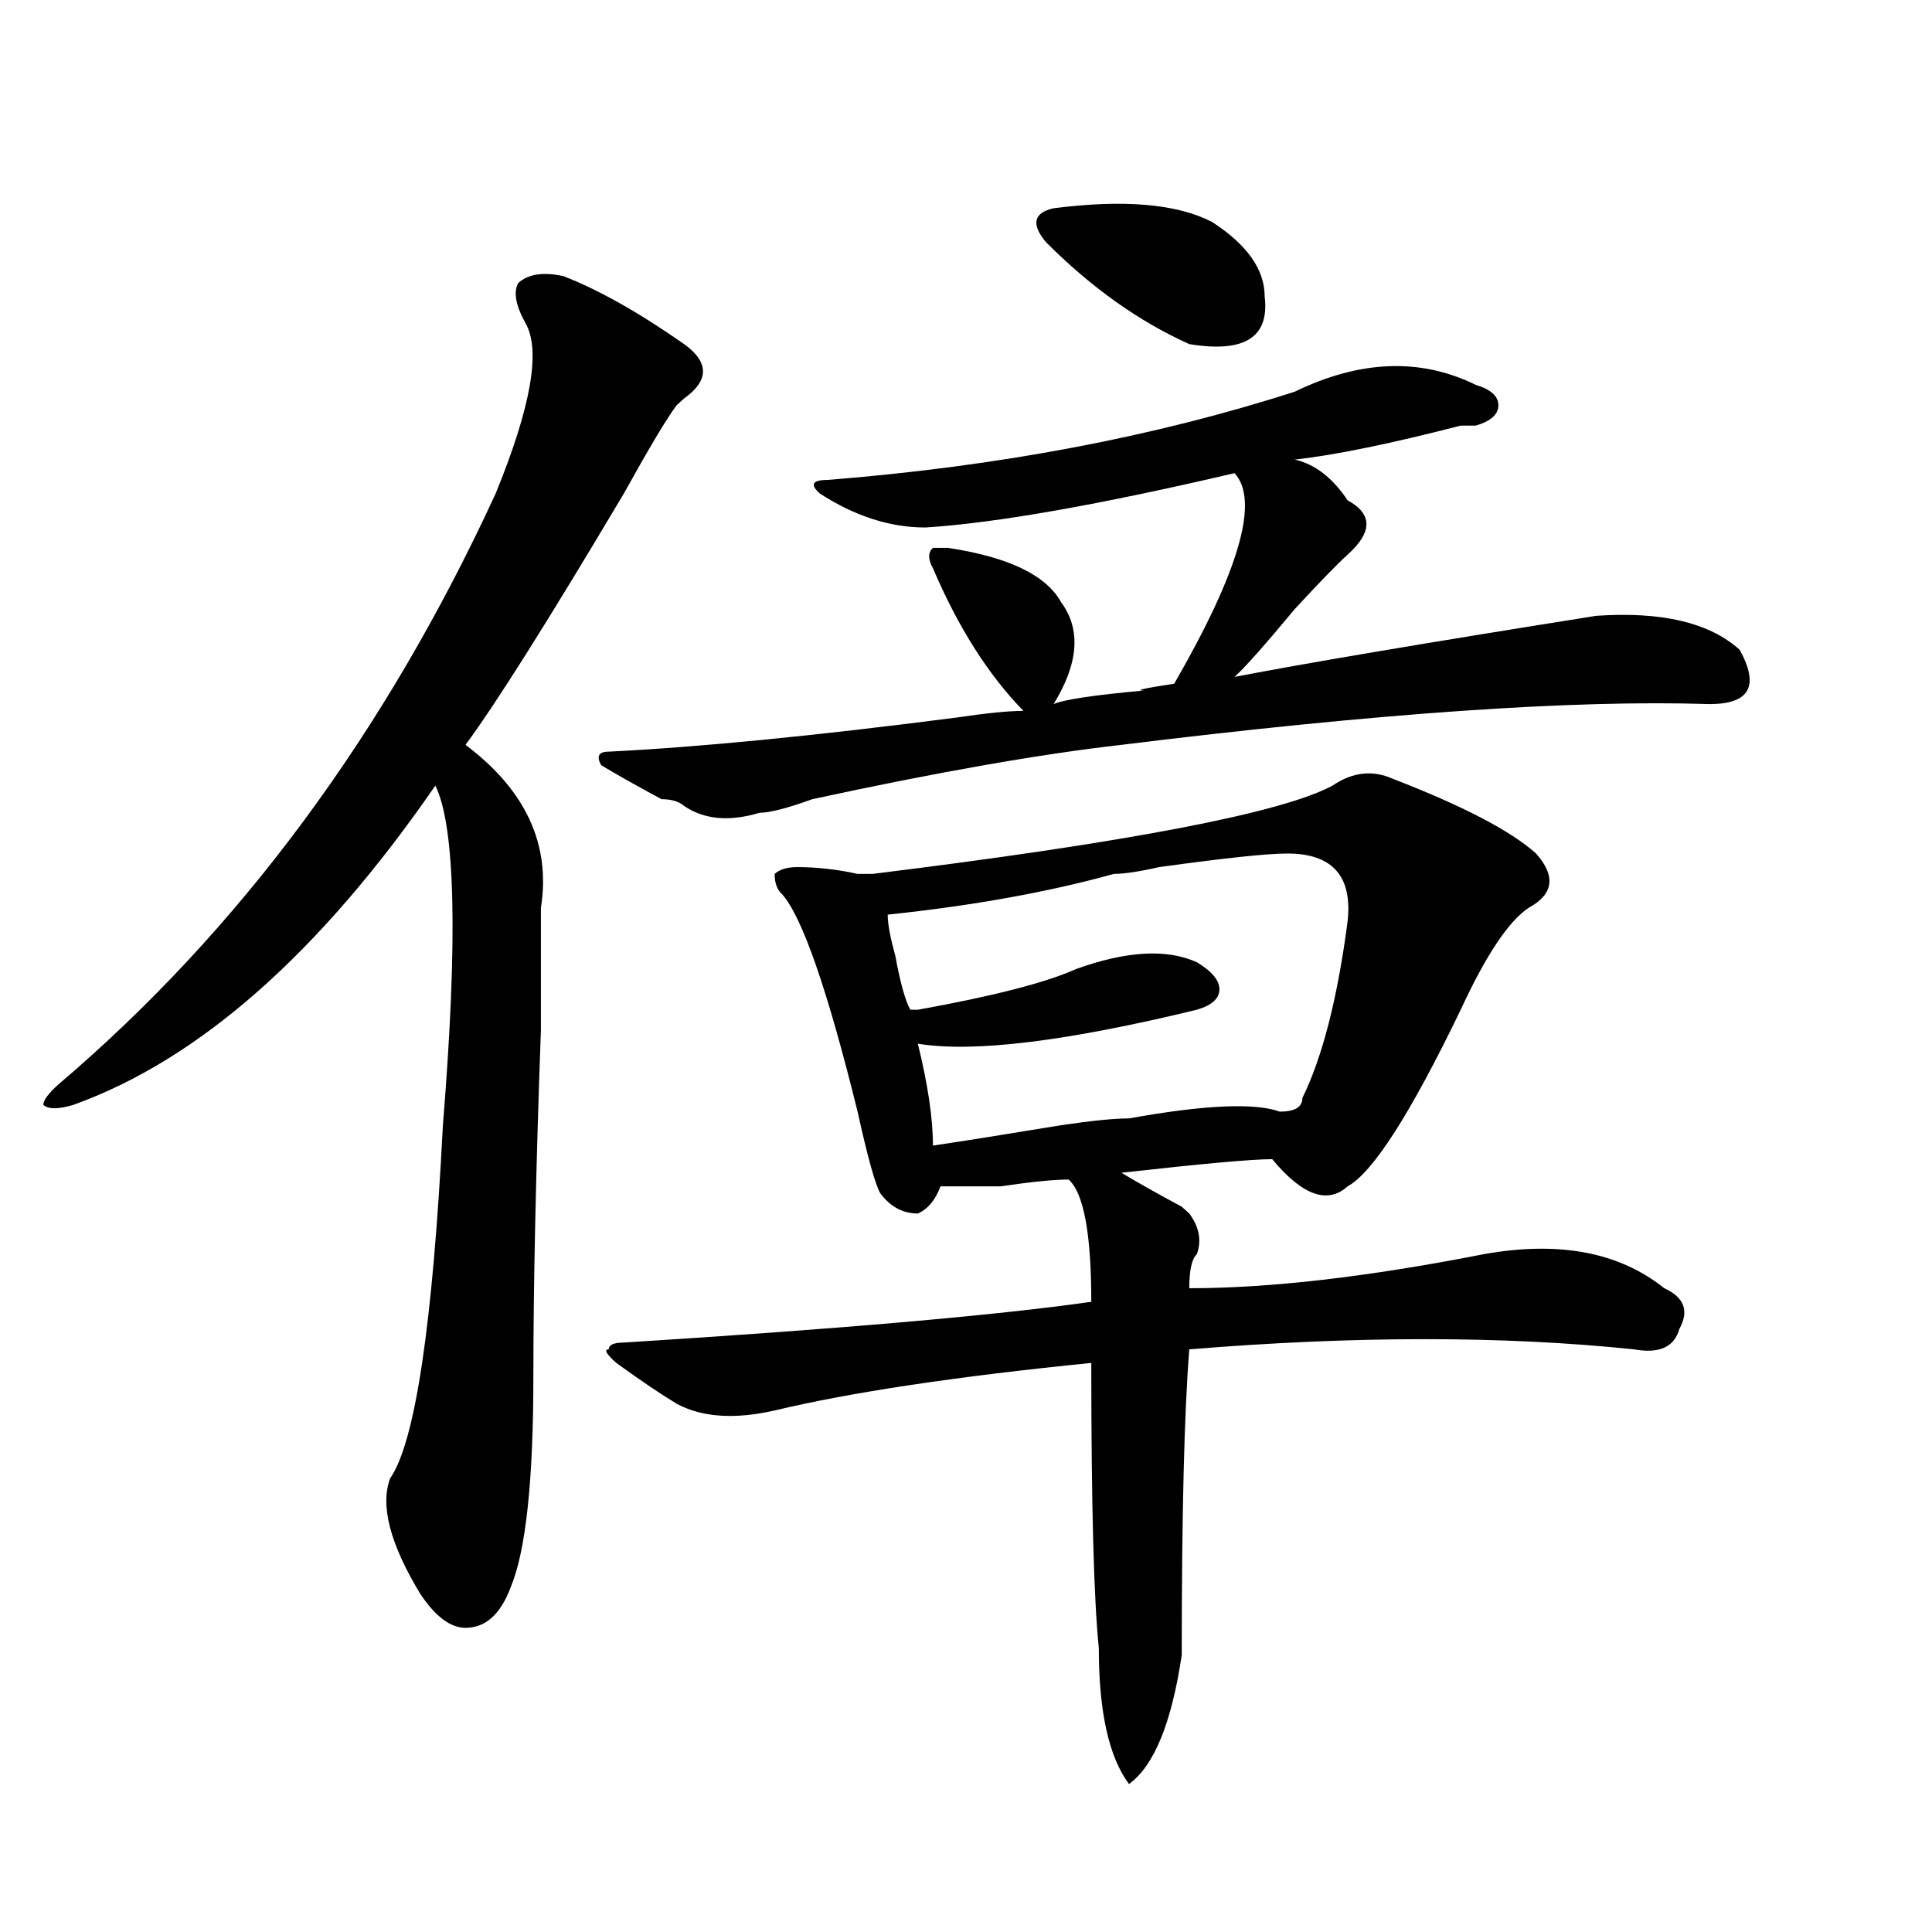 <?xml version="1.0" encoding="utf-8"?>
<!-- Generator: Adobe Illustrator 16.0.0, SVG Export Plug-In . SVG Version: 6.00 Build 0)  -->
<!DOCTYPE svg PUBLIC "-//W3C//DTD SVG 1.1//EN" "http://www.w3.org/Graphics/SVG/1.1/DTD/svg11.dtd">
<svg version="1.1" id="图层_1" xmlns="http://www.w3.org/2000/svg" xmlns:xlink="http://www.w3.org/1999/xlink" x="0px" y="0px"
	 width="1000px" height="1000px" viewBox="0 0 1000 1000" enable-background="new 0 0 1000 1000" xml:space="preserve">
<path d="M291.676,142.953c18.171,7.031,39.023,18.787,62.438,35.156c12.988,9.393,12.988,18.787,0,28.125l-3.902,3.516
	c-5.243,7.031-14.328,22.302-27.316,45.703c-39.023,65.643-66.34,108.984-81.949,130.078c31.219,23.456,44.207,51.581,39.023,84.375
	c0,9.393,0,30.487,0,63.281c-2.621,72.675-3.902,132.44-3.902,179.297c0,53.943-3.902,90.253-11.707,108.984
	c-5.243,14.063-13.048,21.094-23.414,21.094c-7.804,0-15.609-5.878-23.414-17.578c-15.609-25.763-20.853-45.703-15.609-59.766
	c12.988-18.732,22.073-79.651,27.316-182.813c7.804-96.075,6.463-154.688-3.902-175.781
	C165.46,493.362,103.022,548.458,38.024,571.859c-7.805,2.362-13.048,2.362-15.609,0c0-2.307,2.561-5.823,7.805-10.547
	c93.656-79.651,169.082-181.604,226.335-305.859c18.171-44.495,23.414-73.828,15.609-87.891c-5.243-9.338-6.523-16.37-3.902-21.094
	C273.445,141.799,281.25,140.646,291.676,142.953z M670.203,202.719c33.78-16.37,64.999-17.578,93.656-3.516
	c7.805,2.362,11.707,5.878,11.707,10.547c0,4.724-3.902,8.24-11.707,10.547h-7.805c-36.462,9.393-65.059,15.271-85.852,17.578
	c10.366,2.362,19.512,9.393,27.316,21.094c12.988,7.031,12.988,16.425,0,28.125c-5.243,4.724-14.328,14.063-27.316,28.125
	c-15.609,18.787-26.035,30.487-31.219,35.156c36.402-7.031,98.84-17.578,187.313-31.641c33.78-2.307,58.535,3.516,74.145,17.578
	c10.366,18.787,5.184,28.125-15.609,28.125c-70.242-2.307-171.703,4.724-304.383,21.094c-41.645,4.724-94.997,14.063-159.996,28.125
	c-13.048,4.724-22.133,7.031-27.316,7.031c-15.609,4.724-28.657,3.516-39.023-3.516c-2.621-2.307-6.523-3.516-11.707-3.516
	c-13.048-7.031-23.414-12.854-31.219-17.578c-2.621-4.669-1.341-7.031,3.902-7.031c46.828-2.307,106.645-8.185,179.508-17.578
	c15.609-2.307,27.316-3.516,35.121-3.516c-18.23-18.732-33.84-43.341-46.828-73.828c-2.621-4.669-2.621-8.185,0-10.547h7.805
	c31.219,4.724,50.73,14.063,58.535,28.125c10.366,14.063,9.086,31.641-3.902,52.734c5.184-2.307,20.793-4.669,46.828-7.031
	c-5.243,0,0-1.154,15.609-3.516c33.78-58.557,44.207-94.922,31.219-108.984c-70.242,16.425-123.594,25.818-159.996,28.125
	c-18.23,0-36.462-5.823-54.633-17.578c-5.243-4.669-3.902-7.031,3.902-7.031C516.671,241.39,597.34,226.174,670.203,202.719z
	 M720.934,403.109c36.402,14.063,61.097,26.971,74.145,38.672c10.366,11.755,9.086,21.094-3.902,28.125
	c-10.426,7.031-22.133,24.609-35.121,52.734c-26.035,53.943-45.547,84.375-58.535,91.406c-10.426,9.393-23.414,4.724-39.023-14.063
	c-10.426,0-36.462,2.362-78.047,7.031c7.805,4.724,18.171,10.547,31.219,17.578l3.902,3.516c5.184,7.031,6.464,14.063,3.902,21.094
	c-2.621,2.362-3.902,8.24-3.902,17.578c41.585,0,92.315-5.823,152.191-17.578c39.023-7.031,70.242-1.154,93.656,17.578
	c10.366,4.724,12.988,11.755,7.805,21.094c-2.621,9.393-10.426,12.909-23.414,10.547c-67.681-7.031-144.387-7.031-230.238,0
	c-2.621,32.849-3.902,85.583-3.902,158.203c-5.243,35.156-14.328,57.404-27.316,66.797c-10.426-14.063-15.609-37.519-15.609-70.313
	c-2.621-25.818-3.902-74.982-3.902-147.656c-70.242,7.031-124.875,15.271-163.898,24.609c-20.853,4.724-37.742,3.516-50.73-3.516
	c-7.805-4.669-18.23-11.7-31.219-21.094c-5.243-4.669-6.523-7.031-3.902-7.031c0-2.307,2.562-3.516,7.805-3.516
	c111.827-7.031,192.496-14.063,241.945-21.094c0-35.156-3.902-56.25-11.707-63.281c-7.805,0-19.512,1.208-35.121,3.516
	c-15.609,0-26.035,0-31.219,0c-2.621,7.031-6.523,11.755-11.707,14.063c-7.805,0-14.328-3.516-19.512-10.547
	c-2.621-4.669-6.523-18.732-11.707-42.188c-15.609-63.281-28.657-100.745-39.023-112.5c-2.621-2.307-3.902-5.823-3.902-10.547
	c2.562-2.307,6.464-3.516,11.707-3.516c10.366,0,20.793,1.208,31.219,3.516c2.562,0,5.184,0,7.805,0
	c132.68-16.37,212.008-31.641,238.043-45.703C700.081,399.594,710.508,398.44,720.934,403.109z M666.301,441.781
	c-10.426,0-32.56,2.362-66.34,7.031c-10.426,2.362-18.23,3.516-23.414,3.516c-33.84,9.393-72.863,16.425-117.07,21.094
	c0,4.724,1.281,11.755,3.902,21.094c2.562,14.063,5.184,23.456,7.805,28.125h3.902c39.023-7.031,66.34-14.063,81.949-21.094
	c25.976-9.338,46.828-10.547,62.438-3.516c7.805,4.724,11.707,9.393,11.707,14.063c0,4.724-3.902,8.24-11.707,10.547
	c-67.681,16.425-115.789,22.302-144.387,17.578c5.184,21.094,7.805,38.672,7.805,52.734c15.609-2.307,37.683-5.823,66.34-10.547
	c15.609-2.307,27.316-3.516,35.121-3.516c39.023-7.031,64.999-8.185,78.047-3.516c7.805,0,11.707-2.307,11.707-7.031
	c10.366-21.094,18.171-51.526,23.414-91.406C700.081,453.536,689.715,441.781,666.301,441.781z M545.328,107.797
	c36.402-4.669,63.719-2.307,81.949,7.031c18.171,11.755,27.316,24.609,27.316,38.672c2.562,21.094-10.426,29.333-39.023,24.609
	c-26.035-11.7-50.73-29.279-74.145-52.734C533.621,116.036,534.902,110.159,545.328,107.797z"/>
</svg>
